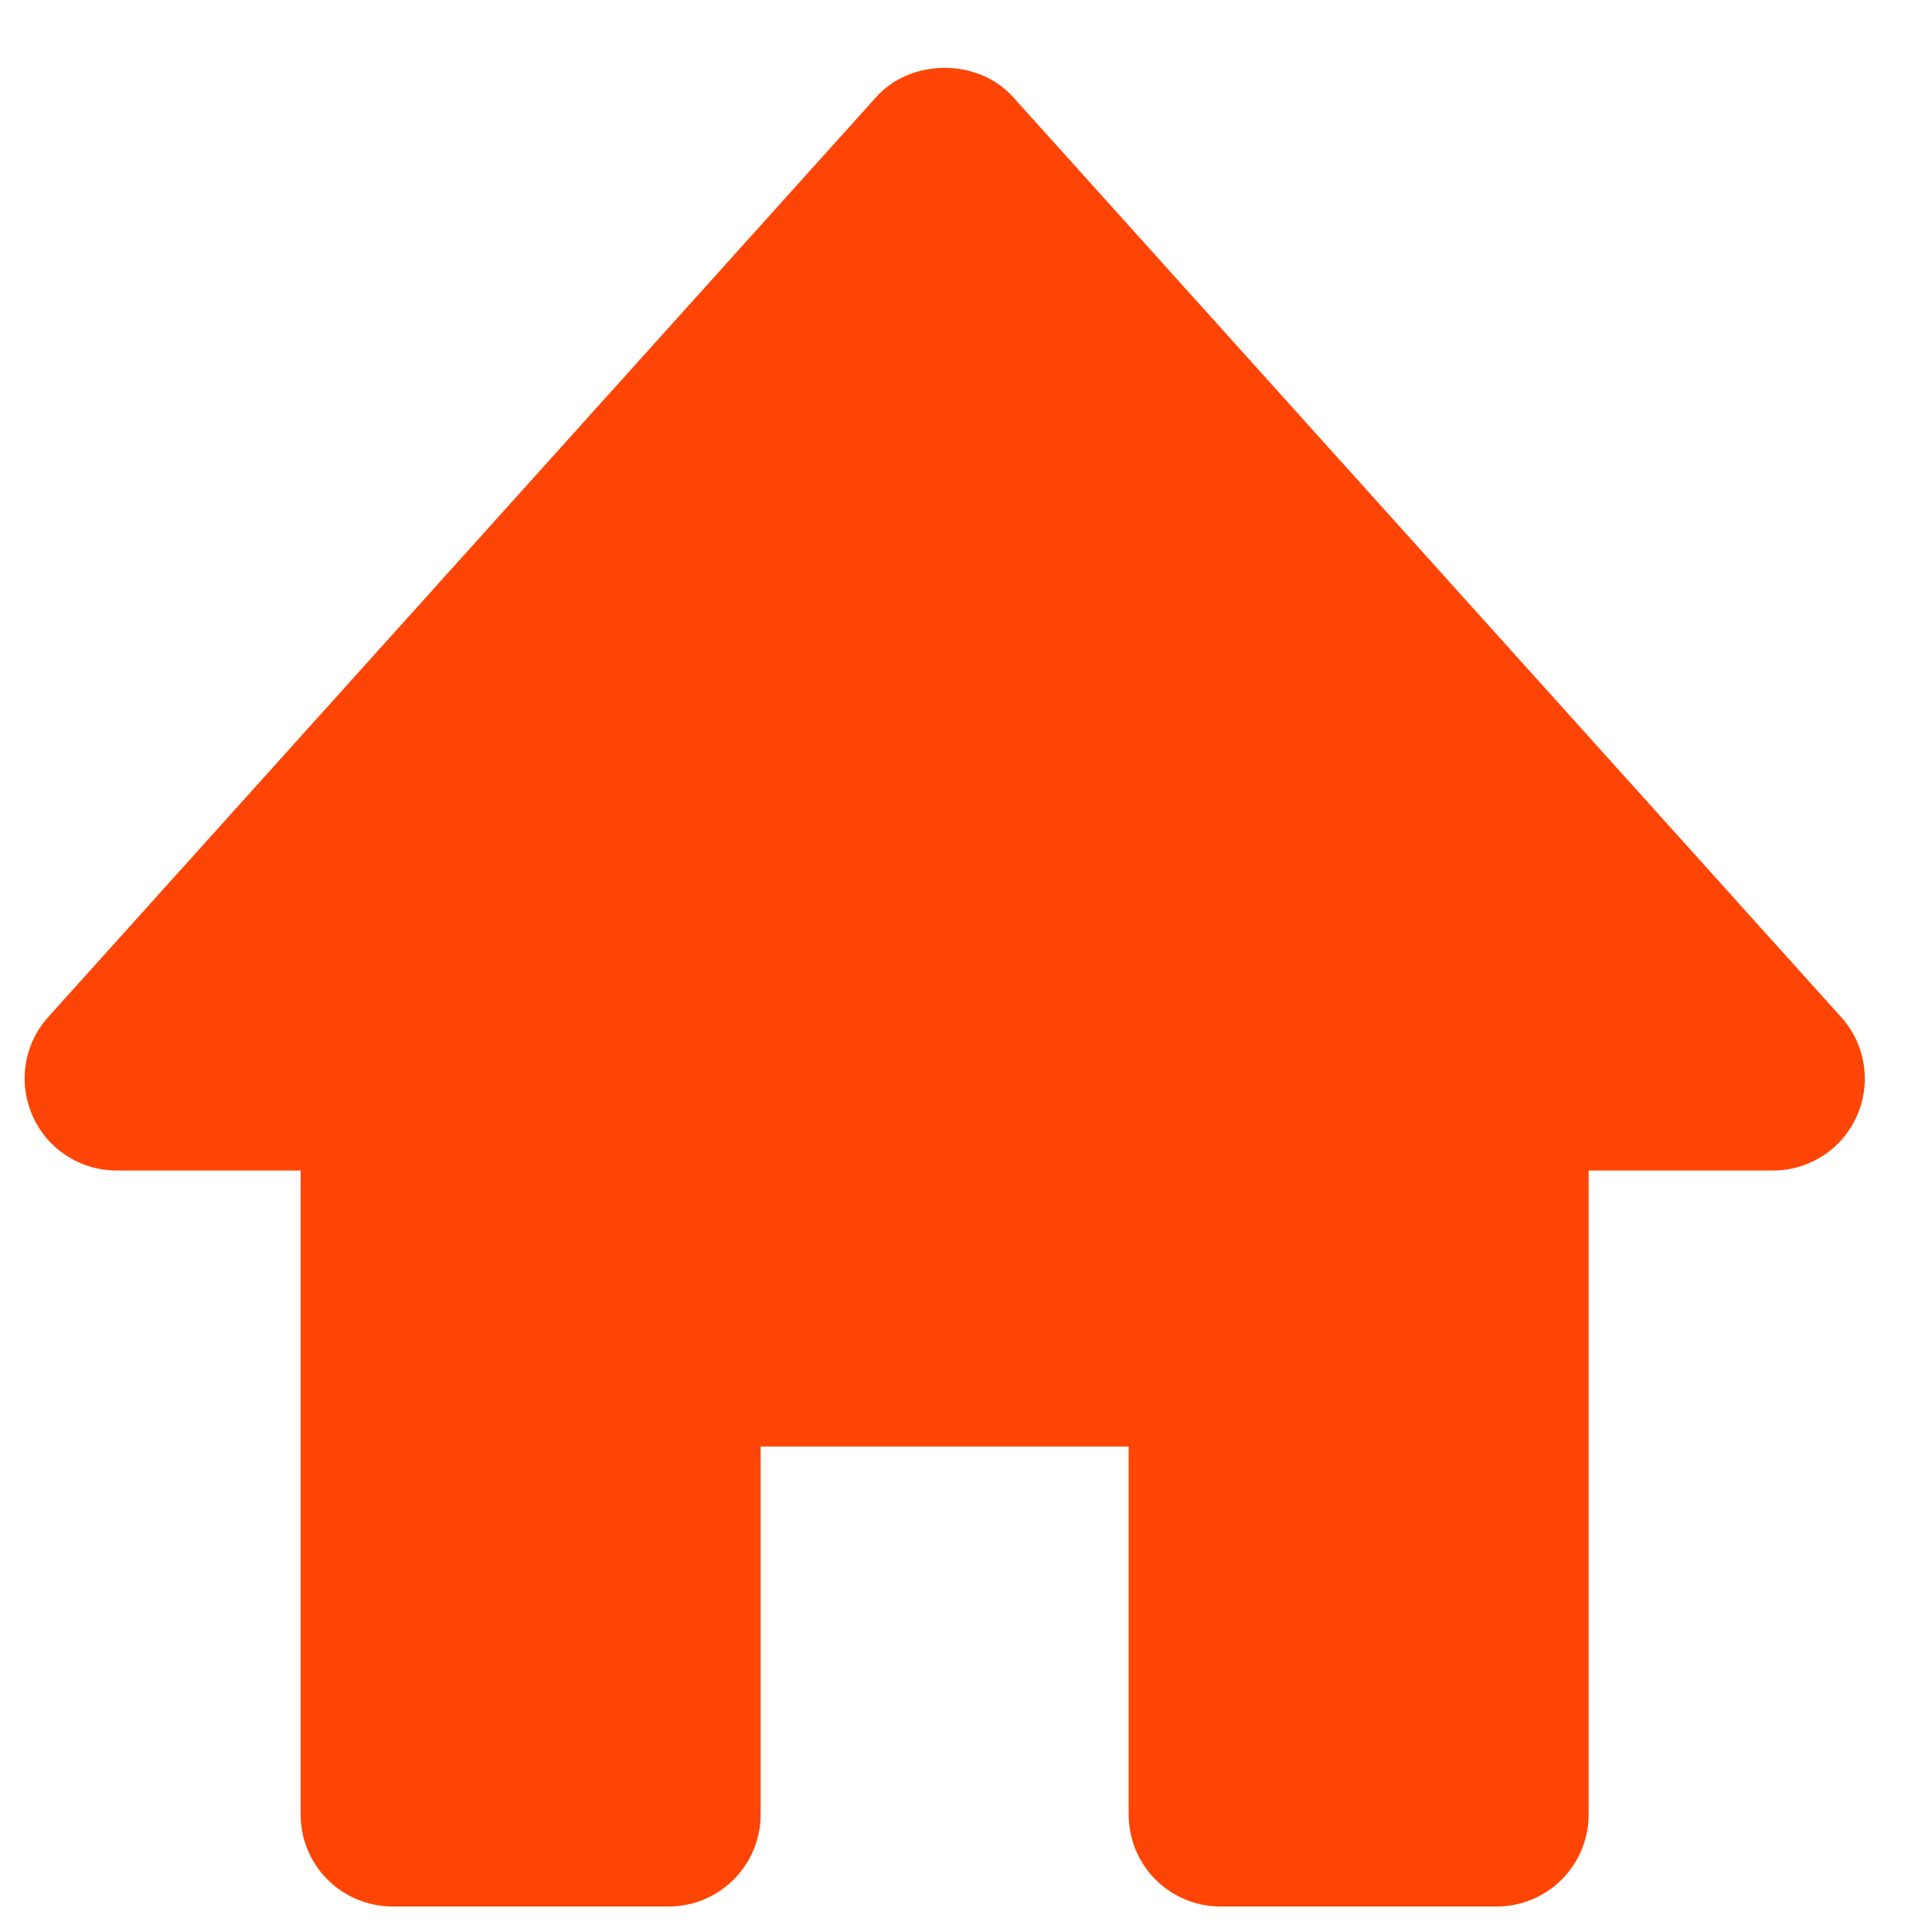 <?xml version="1.0" encoding="UTF-8"?> <svg xmlns="http://www.w3.org/2000/svg" width="21" height="21" viewBox="0 0 21 21" fill="none"><path d="M20.011 11.054L11.011 1.054C10.632 0.632 9.904 0.632 9.525 1.054L0.525 11.054C0.395 11.198 0.31 11.376 0.28 11.567C0.25 11.758 0.276 11.954 0.355 12.13C0.515 12.491 0.873 12.723 1.268 12.723H3.268V19.723C3.268 19.988 3.373 20.243 3.56 20.43C3.748 20.618 4.002 20.723 4.268 20.723H7.268C7.533 20.723 7.787 20.618 7.975 20.43C8.162 20.243 8.268 19.988 8.268 19.723V15.723H12.268V19.723C12.268 19.988 12.373 20.243 12.56 20.43C12.748 20.618 13.002 20.723 13.268 20.723H16.268C16.533 20.723 16.787 20.618 16.975 20.43C17.162 20.243 17.268 19.988 17.268 19.723V12.723H19.268C19.461 12.724 19.651 12.668 19.814 12.563C19.976 12.458 20.105 12.308 20.183 12.131C20.262 11.954 20.288 11.758 20.257 11.567C20.227 11.376 20.141 11.197 20.011 11.054Z" fill="#FE4505"></path></svg> 